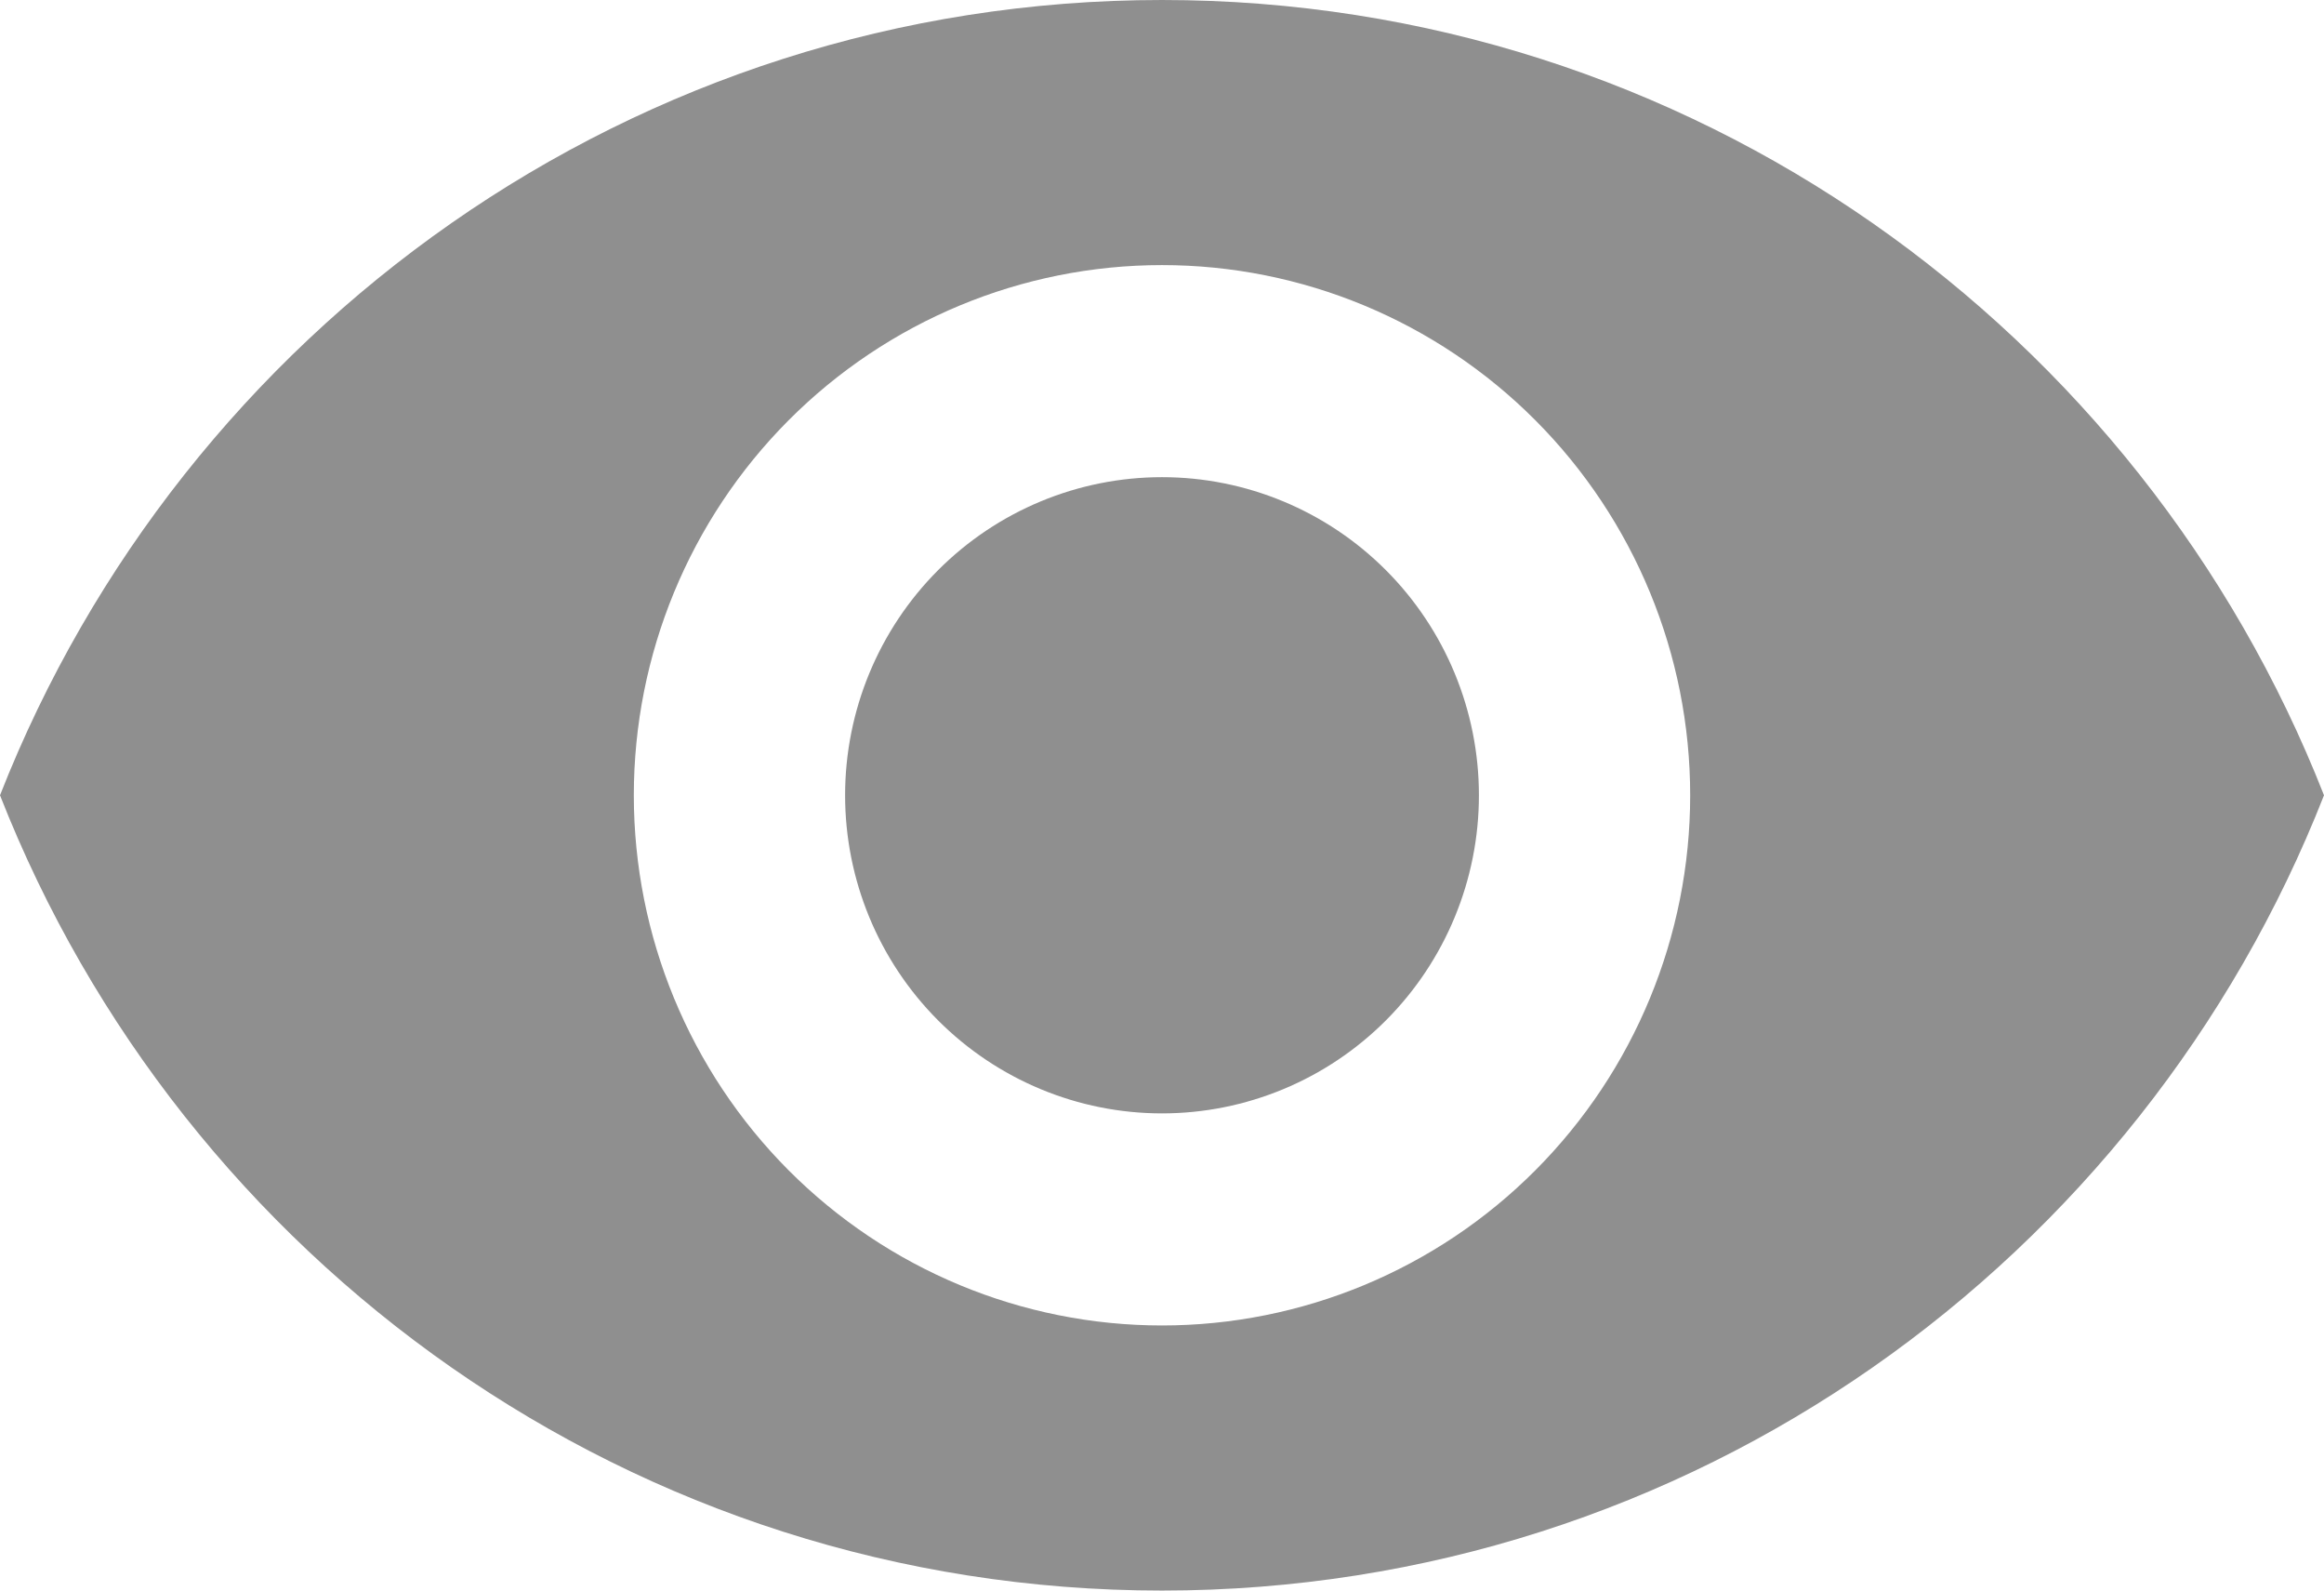 <?xml version="1.0" encoding="UTF-8"?> <svg xmlns="http://www.w3.org/2000/svg" width="114" height="78" viewBox="0 0 114 78" fill="none"><path d="M57 23.4C52.877 23.4 48.923 25.044 46.008 27.969C43.092 30.895 41.455 34.863 41.455 39C41.455 43.137 43.092 47.105 46.008 50.031C48.923 52.956 52.877 54.6 57 54.6C61.123 54.6 65.077 52.956 67.992 50.031C70.908 47.105 72.546 43.137 72.546 39C72.546 34.863 70.908 30.895 67.992 27.969C65.077 25.044 61.123 23.4 57 23.4ZM57 65C50.129 65 43.538 62.261 38.679 57.385C33.821 52.509 31.091 45.896 31.091 39C31.091 32.104 33.821 25.491 38.679 20.615C43.538 15.739 50.129 13 57 13C63.871 13 70.462 15.739 75.32 20.615C80.179 25.491 82.909 32.104 82.909 39C82.909 45.896 80.179 52.509 75.32 57.385C70.462 62.261 63.871 65 57 65ZM57 0C31.091 0 8.965 16.172 0 39C8.965 61.828 31.091 78 57 78C82.909 78 105.035 61.828 114 39C105.035 16.172 82.909 0 57 0Z" fill="#8F8F8F"></path></svg> 